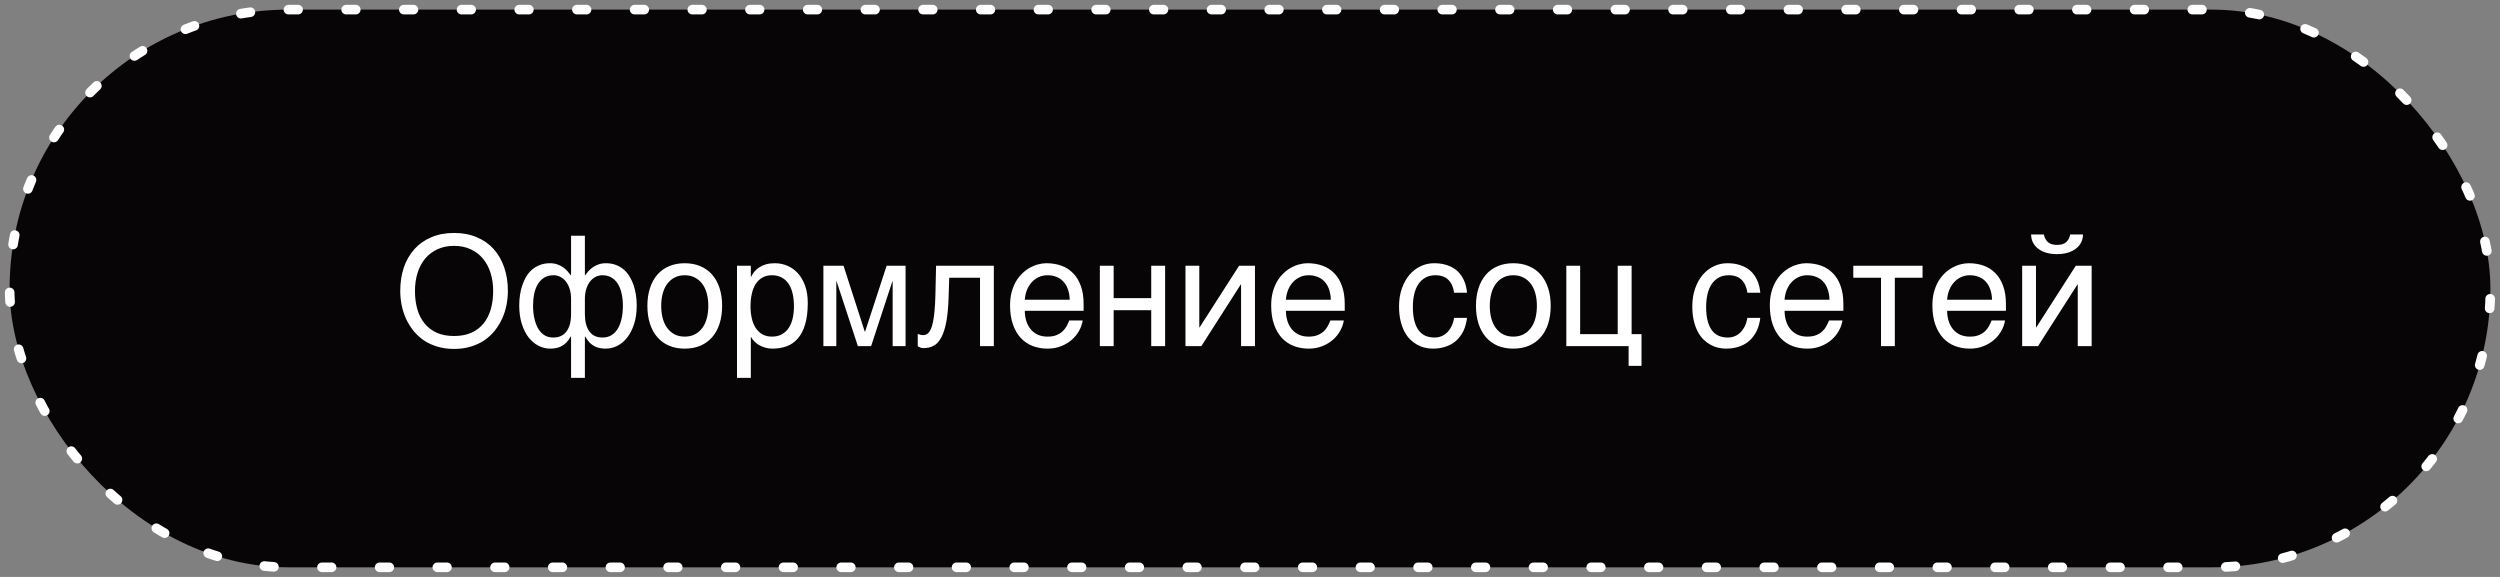 <?xml version="1.0" encoding="UTF-8"?> <svg xmlns="http://www.w3.org/2000/svg" width="260" height="60" viewBox="0 0 260 60" fill="none"><rect x="0" y="0" width="260" height="60" fill="#808080" stroke="none"/> <rect x="1" y="1" width="258" height="58" rx="29" fill="#070506"></rect> <rect x="1" y="1" width="258" height="58" rx="29" stroke="white" stroke-linecap="round" stroke-dasharray="1 5"></rect> <path d="M52.82 30.258C52.82 30.753 52.771 31.247 52.672 31.742C52.573 32.232 52.422 32.7 52.219 33.148C52.016 33.591 51.76 34.005 51.453 34.391C51.151 34.771 50.792 35.104 50.375 35.391C49.958 35.672 49.487 35.891 48.961 36.047C48.44 36.208 47.862 36.289 47.227 36.289C46.591 36.289 46.01 36.208 45.484 36.047C44.958 35.891 44.487 35.672 44.07 35.391C43.659 35.104 43.3 34.771 42.992 34.391C42.685 34.005 42.43 33.591 42.227 33.148C42.023 32.7 41.872 32.232 41.773 31.742C41.675 31.247 41.625 30.753 41.625 30.258C41.625 29.367 41.75 28.552 42 27.812C42.255 27.073 42.622 26.438 43.102 25.906C43.581 25.375 44.167 24.963 44.859 24.672C45.552 24.375 46.341 24.227 47.227 24.227C48.107 24.227 48.893 24.375 49.586 24.672C50.284 24.963 50.87 25.375 51.344 25.906C51.823 26.438 52.188 27.073 52.438 27.812C52.693 28.552 52.82 29.367 52.82 30.258ZM51.289 30.258C51.289 29.576 51.198 28.948 51.016 28.375C50.833 27.797 50.568 27.302 50.219 26.891C49.875 26.474 49.45 26.151 48.945 25.922C48.44 25.688 47.867 25.57 47.227 25.57C46.581 25.57 46.005 25.688 45.5 25.922C44.995 26.151 44.568 26.474 44.219 26.891C43.875 27.302 43.612 27.797 43.43 28.375C43.247 28.948 43.156 29.576 43.156 30.258C43.156 30.956 43.24 31.594 43.406 32.172C43.573 32.745 43.825 33.237 44.164 33.648C44.503 34.06 44.925 34.38 45.43 34.609C45.94 34.833 46.539 34.945 47.227 34.945C47.909 34.945 48.505 34.833 49.016 34.609C49.526 34.38 49.948 34.06 50.281 33.648C50.62 33.237 50.872 32.745 51.039 32.172C51.206 31.594 51.289 30.956 51.289 30.258ZM59.391 31.086C59.391 30.69 59.341 30.341 59.242 30.039C59.143 29.732 59.01 29.474 58.844 29.266C58.677 29.057 58.484 28.898 58.266 28.789C58.047 28.68 57.818 28.625 57.578 28.625C57.193 28.625 56.865 28.708 56.594 28.875C56.323 29.042 56.102 29.271 55.93 29.562C55.758 29.849 55.633 30.185 55.555 30.57C55.477 30.956 55.438 31.367 55.438 31.805C55.438 32.039 55.45 32.284 55.477 32.539C55.508 32.794 55.555 33.044 55.617 33.289C55.68 33.534 55.763 33.766 55.867 33.984C55.971 34.203 56.102 34.396 56.258 34.562C56.414 34.729 56.596 34.862 56.805 34.961C57.018 35.055 57.266 35.102 57.547 35.102C58.146 35.102 58.602 34.891 58.914 34.469C59.232 34.042 59.391 33.438 59.391 32.656V31.086ZM59.391 34.992H59.359C59.208 35.258 59.05 35.474 58.883 35.641C58.721 35.802 58.55 35.927 58.367 36.016C58.19 36.109 58.003 36.172 57.805 36.203C57.612 36.24 57.414 36.258 57.211 36.258C56.805 36.258 56.409 36.161 56.023 35.969C55.638 35.776 55.294 35.492 54.992 35.117C54.695 34.737 54.456 34.266 54.273 33.703C54.091 33.141 54 32.492 54 31.758C54 31.398 54.026 31.042 54.078 30.688C54.13 30.328 54.211 29.987 54.32 29.664C54.43 29.341 54.568 29.039 54.734 28.758C54.906 28.477 55.109 28.234 55.344 28.031C55.583 27.828 55.857 27.669 56.164 27.555C56.471 27.435 56.815 27.375 57.195 27.375C57.482 27.375 57.74 27.417 57.969 27.5C58.198 27.578 58.398 27.68 58.57 27.805C58.747 27.93 58.898 28.065 59.023 28.211C59.154 28.357 59.266 28.495 59.359 28.625H59.391V24.516H60.828V28.625H60.859C60.953 28.495 61.062 28.357 61.188 28.211C61.318 28.065 61.469 27.93 61.641 27.805C61.818 27.68 62.018 27.578 62.242 27.5C62.471 27.417 62.732 27.375 63.023 27.375C63.404 27.375 63.747 27.435 64.055 27.555C64.362 27.669 64.633 27.828 64.867 28.031C65.107 28.234 65.31 28.477 65.477 28.758C65.648 29.039 65.789 29.341 65.898 29.664C66.008 29.987 66.088 30.328 66.141 30.688C66.193 31.042 66.219 31.398 66.219 31.758C66.219 32.492 66.128 33.141 65.945 33.703C65.763 34.266 65.521 34.737 65.219 35.117C64.922 35.492 64.581 35.776 64.195 35.969C63.81 36.161 63.414 36.258 63.008 36.258C62.805 36.258 62.604 36.24 62.406 36.203C62.214 36.172 62.026 36.109 61.844 36.016C61.667 35.927 61.495 35.802 61.328 35.641C61.161 35.474 61.005 35.258 60.859 34.992H60.828V39.297H59.391V34.992ZM62.641 35.102C62.927 35.102 63.18 35.055 63.398 34.961C63.617 34.862 63.805 34.729 63.961 34.562C64.122 34.396 64.255 34.203 64.359 33.984C64.463 33.766 64.547 33.534 64.609 33.289C64.672 33.044 64.716 32.794 64.742 32.539C64.768 32.284 64.781 32.039 64.781 31.805C64.781 31.367 64.74 30.956 64.656 30.57C64.578 30.185 64.453 29.849 64.281 29.562C64.109 29.271 63.888 29.042 63.617 28.875C63.346 28.708 63.021 28.625 62.641 28.625C62.401 28.625 62.172 28.68 61.953 28.789C61.734 28.898 61.542 29.057 61.375 29.266C61.208 29.474 61.075 29.732 60.977 30.039C60.878 30.341 60.828 30.69 60.828 31.086V32.656C60.828 33.438 60.984 34.042 61.297 34.469C61.609 34.891 62.057 35.102 62.641 35.102ZM73.664 31.805C73.664 31.341 73.612 30.917 73.508 30.531C73.404 30.141 73.247 29.805 73.039 29.523C72.831 29.242 72.573 29.023 72.266 28.867C71.963 28.706 71.612 28.625 71.211 28.625C70.81 28.625 70.458 28.706 70.156 28.867C69.854 29.023 69.599 29.242 69.391 29.523C69.182 29.805 69.026 30.141 68.922 30.531C68.818 30.917 68.766 31.341 68.766 31.805C68.766 32.273 68.818 32.706 68.922 33.102C69.026 33.492 69.182 33.828 69.391 34.109C69.599 34.391 69.854 34.612 70.156 34.773C70.458 34.93 70.81 35.008 71.211 35.008C71.612 35.008 71.963 34.93 72.266 34.773C72.573 34.612 72.831 34.391 73.039 34.109C73.247 33.828 73.404 33.492 73.508 33.102C73.612 32.706 73.664 32.273 73.664 31.805ZM75.102 31.805C75.102 32.492 75.013 33.112 74.836 33.664C74.659 34.211 74.404 34.677 74.07 35.062C73.737 35.448 73.328 35.745 72.844 35.953C72.365 36.156 71.82 36.258 71.211 36.258C70.602 36.258 70.057 36.156 69.578 35.953C69.099 35.745 68.693 35.448 68.359 35.062C68.026 34.677 67.771 34.211 67.594 33.664C67.417 33.112 67.328 32.492 67.328 31.805C67.328 31.128 67.417 30.516 67.594 29.969C67.771 29.422 68.026 28.956 68.359 28.57C68.693 28.185 69.099 27.891 69.578 27.688C70.057 27.479 70.602 27.375 71.211 27.375C71.82 27.375 72.365 27.479 72.844 27.688C73.328 27.891 73.737 28.185 74.07 28.57C74.404 28.956 74.659 29.422 74.836 29.969C75.013 30.516 75.102 31.128 75.102 31.805ZM76.648 27.633H78.086V28.781H78.117C78.211 28.588 78.328 28.406 78.469 28.234C78.615 28.062 78.787 27.914 78.984 27.789C79.188 27.659 79.419 27.557 79.68 27.484C79.945 27.412 80.247 27.375 80.586 27.375C81.034 27.375 81.463 27.461 81.875 27.633C82.287 27.805 82.651 28.062 82.969 28.406C83.287 28.75 83.539 29.182 83.727 29.703C83.914 30.219 84.008 30.82 84.008 31.508C84.008 32.367 83.919 33.099 83.742 33.703C83.57 34.302 83.323 34.792 83 35.172C82.682 35.552 82.297 35.828 81.844 36C81.391 36.172 80.885 36.258 80.328 36.258C80.052 36.258 79.794 36.221 79.555 36.148C79.315 36.075 79.099 35.982 78.906 35.867C78.719 35.747 78.557 35.617 78.422 35.477C78.287 35.331 78.185 35.19 78.117 35.055H78.086V39.297H76.648V27.633ZM78.055 31.859C78.055 32.312 78.099 32.732 78.188 33.117C78.276 33.497 78.412 33.828 78.594 34.109C78.781 34.391 79.013 34.612 79.289 34.773C79.57 34.93 79.901 35.008 80.281 35.008C80.677 35.008 81.018 34.93 81.305 34.773C81.596 34.612 81.836 34.391 82.023 34.109C82.211 33.828 82.349 33.497 82.438 33.117C82.526 32.732 82.57 32.312 82.57 31.859C82.57 31.385 82.526 30.951 82.438 30.555C82.349 30.159 82.211 29.818 82.023 29.531C81.836 29.245 81.596 29.023 81.305 28.867C81.018 28.706 80.677 28.625 80.281 28.625C79.901 28.625 79.57 28.706 79.289 28.867C79.013 29.023 78.781 29.245 78.594 29.531C78.412 29.818 78.276 30.159 78.188 30.555C78.099 30.951 78.055 31.385 78.055 31.859ZM85.633 27.633H87.727L89.938 34.492H89.969L92.211 27.633H94.18V36H92.836V29.266H92.805L90.594 36H89.219L87.008 29.266H86.977V36H85.633V27.633ZM101.922 28.883H98.719L98.656 30.891C98.625 31.906 98.547 32.755 98.422 33.438C98.297 34.115 98.125 34.659 97.906 35.07C97.693 35.482 97.432 35.773 97.125 35.945C96.818 36.117 96.466 36.203 96.07 36.203C95.924 36.203 95.797 36.18 95.688 36.133C95.583 36.091 95.503 36.047 95.445 36V34.734C95.648 34.812 95.828 34.852 95.984 34.852C96.094 34.852 96.198 34.833 96.297 34.797C96.401 34.76 96.497 34.69 96.586 34.586C96.68 34.482 96.766 34.336 96.844 34.148C96.922 33.956 96.99 33.706 97.047 33.398C97.109 33.091 97.159 32.719 97.195 32.281C97.237 31.844 97.266 31.323 97.281 30.719L97.352 27.633H103.359V36H101.922V28.883ZM112.602 33.328C112.544 33.693 112.419 34.05 112.227 34.398C112.034 34.747 111.781 35.06 111.469 35.336C111.156 35.612 110.786 35.833 110.359 36C109.938 36.172 109.469 36.258 108.953 36.258C108.391 36.258 107.87 36.167 107.391 35.984C106.917 35.797 106.505 35.518 106.156 35.148C105.812 34.773 105.542 34.305 105.344 33.742C105.146 33.18 105.047 32.518 105.047 31.758C105.047 31.247 105.102 30.787 105.211 30.375C105.326 29.958 105.477 29.588 105.664 29.266C105.857 28.938 106.078 28.656 106.328 28.422C106.578 28.182 106.841 27.987 107.117 27.836C107.398 27.68 107.685 27.565 107.977 27.492C108.268 27.414 108.549 27.375 108.82 27.375C109.393 27.375 109.917 27.461 110.391 27.633C110.865 27.805 111.271 28.068 111.609 28.422C111.953 28.771 112.219 29.211 112.406 29.742C112.599 30.268 112.695 30.888 112.695 31.602V32.32H106.578C106.583 32.727 106.641 33.096 106.75 33.43C106.859 33.758 107.016 34.039 107.219 34.273C107.422 34.508 107.667 34.69 107.953 34.82C108.245 34.945 108.573 35.008 108.938 35.008C109.307 35.008 109.62 34.956 109.875 34.852C110.13 34.747 110.344 34.615 110.516 34.453C110.688 34.292 110.826 34.112 110.93 33.914C111.039 33.716 111.13 33.521 111.203 33.328H112.602ZM111.25 31.172C111.24 30.766 111.177 30.404 111.062 30.086C110.953 29.768 110.797 29.503 110.594 29.289C110.396 29.07 110.156 28.906 109.875 28.797C109.594 28.682 109.281 28.625 108.938 28.625C108.609 28.625 108.307 28.69 108.031 28.82C107.755 28.945 107.513 29.122 107.305 29.352C107.096 29.576 106.93 29.844 106.805 30.156C106.68 30.463 106.604 30.802 106.578 31.172H111.25ZM114.383 27.633H115.82V31.008H119.727V27.633H121.172V36H119.727V32.258H115.82V36H114.383V27.633ZM123.289 27.633H124.727V34.047H124.758L128.867 27.633H130.516V36H129.07V29.586H129.039L124.938 36H123.289V27.633ZM139.758 33.328C139.701 33.693 139.576 34.05 139.383 34.398C139.19 34.747 138.938 35.06 138.625 35.336C138.312 35.612 137.943 35.833 137.516 36C137.094 36.172 136.625 36.258 136.109 36.258C135.547 36.258 135.026 36.167 134.547 35.984C134.073 35.797 133.661 35.518 133.312 35.148C132.969 34.773 132.698 34.305 132.5 33.742C132.302 33.18 132.203 32.518 132.203 31.758C132.203 31.247 132.258 30.787 132.367 30.375C132.482 29.958 132.633 29.588 132.82 29.266C133.013 28.938 133.234 28.656 133.484 28.422C133.734 28.182 133.997 27.987 134.273 27.836C134.555 27.68 134.841 27.565 135.133 27.492C135.424 27.414 135.706 27.375 135.977 27.375C136.549 27.375 137.073 27.461 137.547 27.633C138.021 27.805 138.427 28.068 138.766 28.422C139.109 28.771 139.375 29.211 139.562 29.742C139.755 30.268 139.852 30.888 139.852 31.602V32.32H133.734C133.74 32.727 133.797 33.096 133.906 33.43C134.016 33.758 134.172 34.039 134.375 34.273C134.578 34.508 134.823 34.69 135.109 34.82C135.401 34.945 135.729 35.008 136.094 35.008C136.464 35.008 136.776 34.956 137.031 34.852C137.286 34.747 137.5 34.615 137.672 34.453C137.844 34.292 137.982 34.112 138.086 33.914C138.195 33.716 138.286 33.521 138.359 33.328H139.758ZM138.406 31.172C138.396 30.766 138.333 30.404 138.219 30.086C138.109 29.768 137.953 29.503 137.75 29.289C137.552 29.07 137.312 28.906 137.031 28.797C136.75 28.682 136.438 28.625 136.094 28.625C135.766 28.625 135.464 28.69 135.188 28.82C134.911 28.945 134.669 29.122 134.461 29.352C134.253 29.576 134.086 29.844 133.961 30.156C133.836 30.463 133.76 30.802 133.734 31.172H138.406ZM152.57 33.055C152.549 33.258 152.508 33.479 152.445 33.719C152.388 33.958 152.302 34.198 152.188 34.438C152.073 34.672 151.924 34.898 151.742 35.117C151.565 35.336 151.346 35.531 151.086 35.703C150.831 35.87 150.529 36.003 150.18 36.102C149.831 36.206 149.432 36.258 148.984 36.258C148.74 36.258 148.482 36.227 148.211 36.164C147.94 36.107 147.674 36.008 147.414 35.867C147.159 35.727 146.914 35.547 146.68 35.328C146.451 35.104 146.247 34.828 146.07 34.5C145.898 34.172 145.76 33.792 145.656 33.359C145.552 32.922 145.5 32.422 145.5 31.859C145.5 31.167 145.599 30.544 145.797 29.992C145.995 29.435 146.258 28.963 146.586 28.578C146.919 28.193 147.305 27.896 147.742 27.688C148.185 27.479 148.648 27.375 149.133 27.375C149.57 27.375 149.956 27.422 150.289 27.516C150.628 27.609 150.922 27.734 151.172 27.891C151.422 28.047 151.633 28.229 151.805 28.438C151.977 28.641 152.115 28.857 152.219 29.086C152.328 29.31 152.409 29.539 152.461 29.773C152.518 30.008 152.555 30.232 152.57 30.445H151.227C151.154 29.878 150.956 29.432 150.633 29.109C150.315 28.787 149.867 28.625 149.289 28.625C148.893 28.625 148.547 28.706 148.25 28.867C147.958 29.029 147.714 29.255 147.516 29.547C147.323 29.833 147.177 30.182 147.078 30.594C146.984 31 146.938 31.448 146.938 31.938C146.938 32.49 146.99 32.966 147.094 33.367C147.198 33.763 147.346 34.091 147.539 34.352C147.732 34.607 147.966 34.797 148.242 34.922C148.523 35.042 148.841 35.102 149.195 35.102C149.445 35.102 149.682 35.057 149.906 34.969C150.13 34.875 150.331 34.742 150.508 34.57C150.685 34.393 150.836 34.177 150.961 33.922C151.086 33.667 151.174 33.378 151.227 33.055H152.57ZM159.836 31.805C159.836 31.341 159.784 30.917 159.68 30.531C159.576 30.141 159.419 29.805 159.211 29.523C159.003 29.242 158.745 29.023 158.438 28.867C158.135 28.706 157.784 28.625 157.383 28.625C156.982 28.625 156.63 28.706 156.328 28.867C156.026 29.023 155.771 29.242 155.562 29.523C155.354 29.805 155.198 30.141 155.094 30.531C154.99 30.917 154.938 31.341 154.938 31.805C154.938 32.273 154.99 32.706 155.094 33.102C155.198 33.492 155.354 33.828 155.562 34.109C155.771 34.391 156.026 34.612 156.328 34.773C156.63 34.93 156.982 35.008 157.383 35.008C157.784 35.008 158.135 34.93 158.438 34.773C158.745 34.612 159.003 34.391 159.211 34.109C159.419 33.828 159.576 33.492 159.68 33.102C159.784 32.706 159.836 32.273 159.836 31.805ZM161.273 31.805C161.273 32.492 161.185 33.112 161.008 33.664C160.831 34.211 160.576 34.677 160.242 35.062C159.909 35.448 159.5 35.745 159.016 35.953C158.536 36.156 157.992 36.258 157.383 36.258C156.773 36.258 156.229 36.156 155.75 35.953C155.271 35.745 154.865 35.448 154.531 35.062C154.198 34.677 153.943 34.211 153.766 33.664C153.589 33.112 153.5 32.492 153.5 31.805C153.5 31.128 153.589 30.516 153.766 29.969C153.943 29.422 154.198 28.956 154.531 28.57C154.865 28.185 155.271 27.891 155.75 27.688C156.229 27.479 156.773 27.375 157.383 27.375C157.992 27.375 158.536 27.479 159.016 27.688C159.5 27.891 159.909 28.185 160.242 28.57C160.576 28.956 160.831 29.422 161.008 29.969C161.185 30.516 161.273 31.128 161.273 31.805ZM162.898 27.633H164.336V34.75H168.242V27.633H169.688V34.75H170.719V38.047H169.375V36H162.898V27.633ZM183.07 33.055C183.049 33.258 183.008 33.479 182.945 33.719C182.888 33.958 182.802 34.198 182.688 34.438C182.573 34.672 182.424 34.898 182.242 35.117C182.065 35.336 181.846 35.531 181.586 35.703C181.331 35.87 181.029 36.003 180.68 36.102C180.331 36.206 179.932 36.258 179.484 36.258C179.24 36.258 178.982 36.227 178.711 36.164C178.44 36.107 178.174 36.008 177.914 35.867C177.659 35.727 177.414 35.547 177.18 35.328C176.951 35.104 176.747 34.828 176.57 34.5C176.398 34.172 176.26 33.792 176.156 33.359C176.052 32.922 176 32.422 176 31.859C176 31.167 176.099 30.544 176.297 29.992C176.495 29.435 176.758 28.963 177.086 28.578C177.419 28.193 177.805 27.896 178.242 27.688C178.685 27.479 179.148 27.375 179.633 27.375C180.07 27.375 180.456 27.422 180.789 27.516C181.128 27.609 181.422 27.734 181.672 27.891C181.922 28.047 182.133 28.229 182.305 28.438C182.477 28.641 182.615 28.857 182.719 29.086C182.828 29.31 182.909 29.539 182.961 29.773C183.018 30.008 183.055 30.232 183.07 30.445H181.727C181.654 29.878 181.456 29.432 181.133 29.109C180.815 28.787 180.367 28.625 179.789 28.625C179.393 28.625 179.047 28.706 178.75 28.867C178.458 29.029 178.214 29.255 178.016 29.547C177.823 29.833 177.677 30.182 177.578 30.594C177.484 31 177.438 31.448 177.438 31.938C177.438 32.49 177.49 32.966 177.594 33.367C177.698 33.763 177.846 34.091 178.039 34.352C178.232 34.607 178.466 34.797 178.742 34.922C179.023 35.042 179.341 35.102 179.695 35.102C179.945 35.102 180.182 35.057 180.406 34.969C180.63 34.875 180.831 34.742 181.008 34.57C181.185 34.393 181.336 34.177 181.461 33.922C181.586 33.667 181.674 33.378 181.727 33.055H183.07ZM191.617 33.328C191.56 33.693 191.435 34.05 191.242 34.398C191.049 34.747 190.797 35.06 190.484 35.336C190.172 35.612 189.802 35.833 189.375 36C188.953 36.172 188.484 36.258 187.969 36.258C187.406 36.258 186.885 36.167 186.406 35.984C185.932 35.797 185.521 35.518 185.172 35.148C184.828 34.773 184.557 34.305 184.359 33.742C184.161 33.18 184.062 32.518 184.062 31.758C184.062 31.247 184.117 30.787 184.227 30.375C184.341 29.958 184.492 29.588 184.68 29.266C184.872 28.938 185.094 28.656 185.344 28.422C185.594 28.182 185.857 27.987 186.133 27.836C186.414 27.68 186.701 27.565 186.992 27.492C187.284 27.414 187.565 27.375 187.836 27.375C188.409 27.375 188.932 27.461 189.406 27.633C189.88 27.805 190.286 28.068 190.625 28.422C190.969 28.771 191.234 29.211 191.422 29.742C191.615 30.268 191.711 30.888 191.711 31.602V32.32H185.594C185.599 32.727 185.656 33.096 185.766 33.43C185.875 33.758 186.031 34.039 186.234 34.273C186.438 34.508 186.682 34.69 186.969 34.82C187.26 34.945 187.589 35.008 187.953 35.008C188.323 35.008 188.635 34.956 188.891 34.852C189.146 34.747 189.359 34.615 189.531 34.453C189.703 34.292 189.841 34.112 189.945 33.914C190.055 33.716 190.146 33.521 190.219 33.328H191.617ZM190.266 31.172C190.255 30.766 190.193 30.404 190.078 30.086C189.969 29.768 189.812 29.503 189.609 29.289C189.411 29.07 189.172 28.906 188.891 28.797C188.609 28.682 188.297 28.625 187.953 28.625C187.625 28.625 187.323 28.69 187.047 28.82C186.771 28.945 186.529 29.122 186.32 29.352C186.112 29.576 185.945 29.844 185.82 30.156C185.695 30.463 185.62 30.802 185.594 31.172H190.266ZM195.625 28.883H192.742V27.633H199.945V28.883H197.062V36H195.625V28.883ZM208.523 33.328C208.466 33.693 208.341 34.05 208.148 34.398C207.956 34.747 207.703 35.06 207.391 35.336C207.078 35.612 206.708 35.833 206.281 36C205.859 36.172 205.391 36.258 204.875 36.258C204.312 36.258 203.792 36.167 203.312 35.984C202.839 35.797 202.427 35.518 202.078 35.148C201.734 34.773 201.464 34.305 201.266 33.742C201.068 33.18 200.969 32.518 200.969 31.758C200.969 31.247 201.023 30.787 201.133 30.375C201.247 29.958 201.398 29.588 201.586 29.266C201.779 28.938 202 28.656 202.25 28.422C202.5 28.182 202.763 27.987 203.039 27.836C203.32 27.68 203.607 27.565 203.898 27.492C204.19 27.414 204.471 27.375 204.742 27.375C205.315 27.375 205.839 27.461 206.312 27.633C206.786 27.805 207.193 28.068 207.531 28.422C207.875 28.771 208.141 29.211 208.328 29.742C208.521 30.268 208.617 30.888 208.617 31.602V32.32H202.5C202.505 32.727 202.562 33.096 202.672 33.43C202.781 33.758 202.938 34.039 203.141 34.273C203.344 34.508 203.589 34.69 203.875 34.82C204.167 34.945 204.495 35.008 204.859 35.008C205.229 35.008 205.542 34.956 205.797 34.852C206.052 34.747 206.266 34.615 206.438 34.453C206.609 34.292 206.747 34.112 206.852 33.914C206.961 33.716 207.052 33.521 207.125 33.328H208.523ZM207.172 31.172C207.161 30.766 207.099 30.404 206.984 30.086C206.875 29.768 206.719 29.503 206.516 29.289C206.318 29.07 206.078 28.906 205.797 28.797C205.516 28.682 205.203 28.625 204.859 28.625C204.531 28.625 204.229 28.69 203.953 28.82C203.677 28.945 203.435 29.122 203.227 29.352C203.018 29.576 202.852 29.844 202.727 30.156C202.602 30.463 202.526 30.802 202.5 31.172H207.172ZM212.562 24.383C212.63 24.716 212.771 24.982 212.984 25.18C213.198 25.372 213.513 25.469 213.93 25.469C214.352 25.469 214.669 25.375 214.883 25.188C215.096 24.995 215.234 24.727 215.297 24.383H216.633C216.628 24.695 216.56 24.979 216.43 25.234C216.299 25.484 216.115 25.698 215.875 25.875C215.641 26.052 215.357 26.19 215.023 26.289C214.695 26.383 214.331 26.43 213.93 26.43C213.529 26.43 213.164 26.383 212.836 26.289C212.508 26.195 212.227 26.06 211.992 25.883C211.758 25.706 211.573 25.492 211.438 25.242C211.307 24.987 211.24 24.701 211.234 24.383H212.562ZM210.305 27.633H211.742V34.047H211.773L215.883 27.633H217.531V36H216.086V29.586H216.055L211.953 36H210.305V27.633Z" fill="white"></path> </svg> 